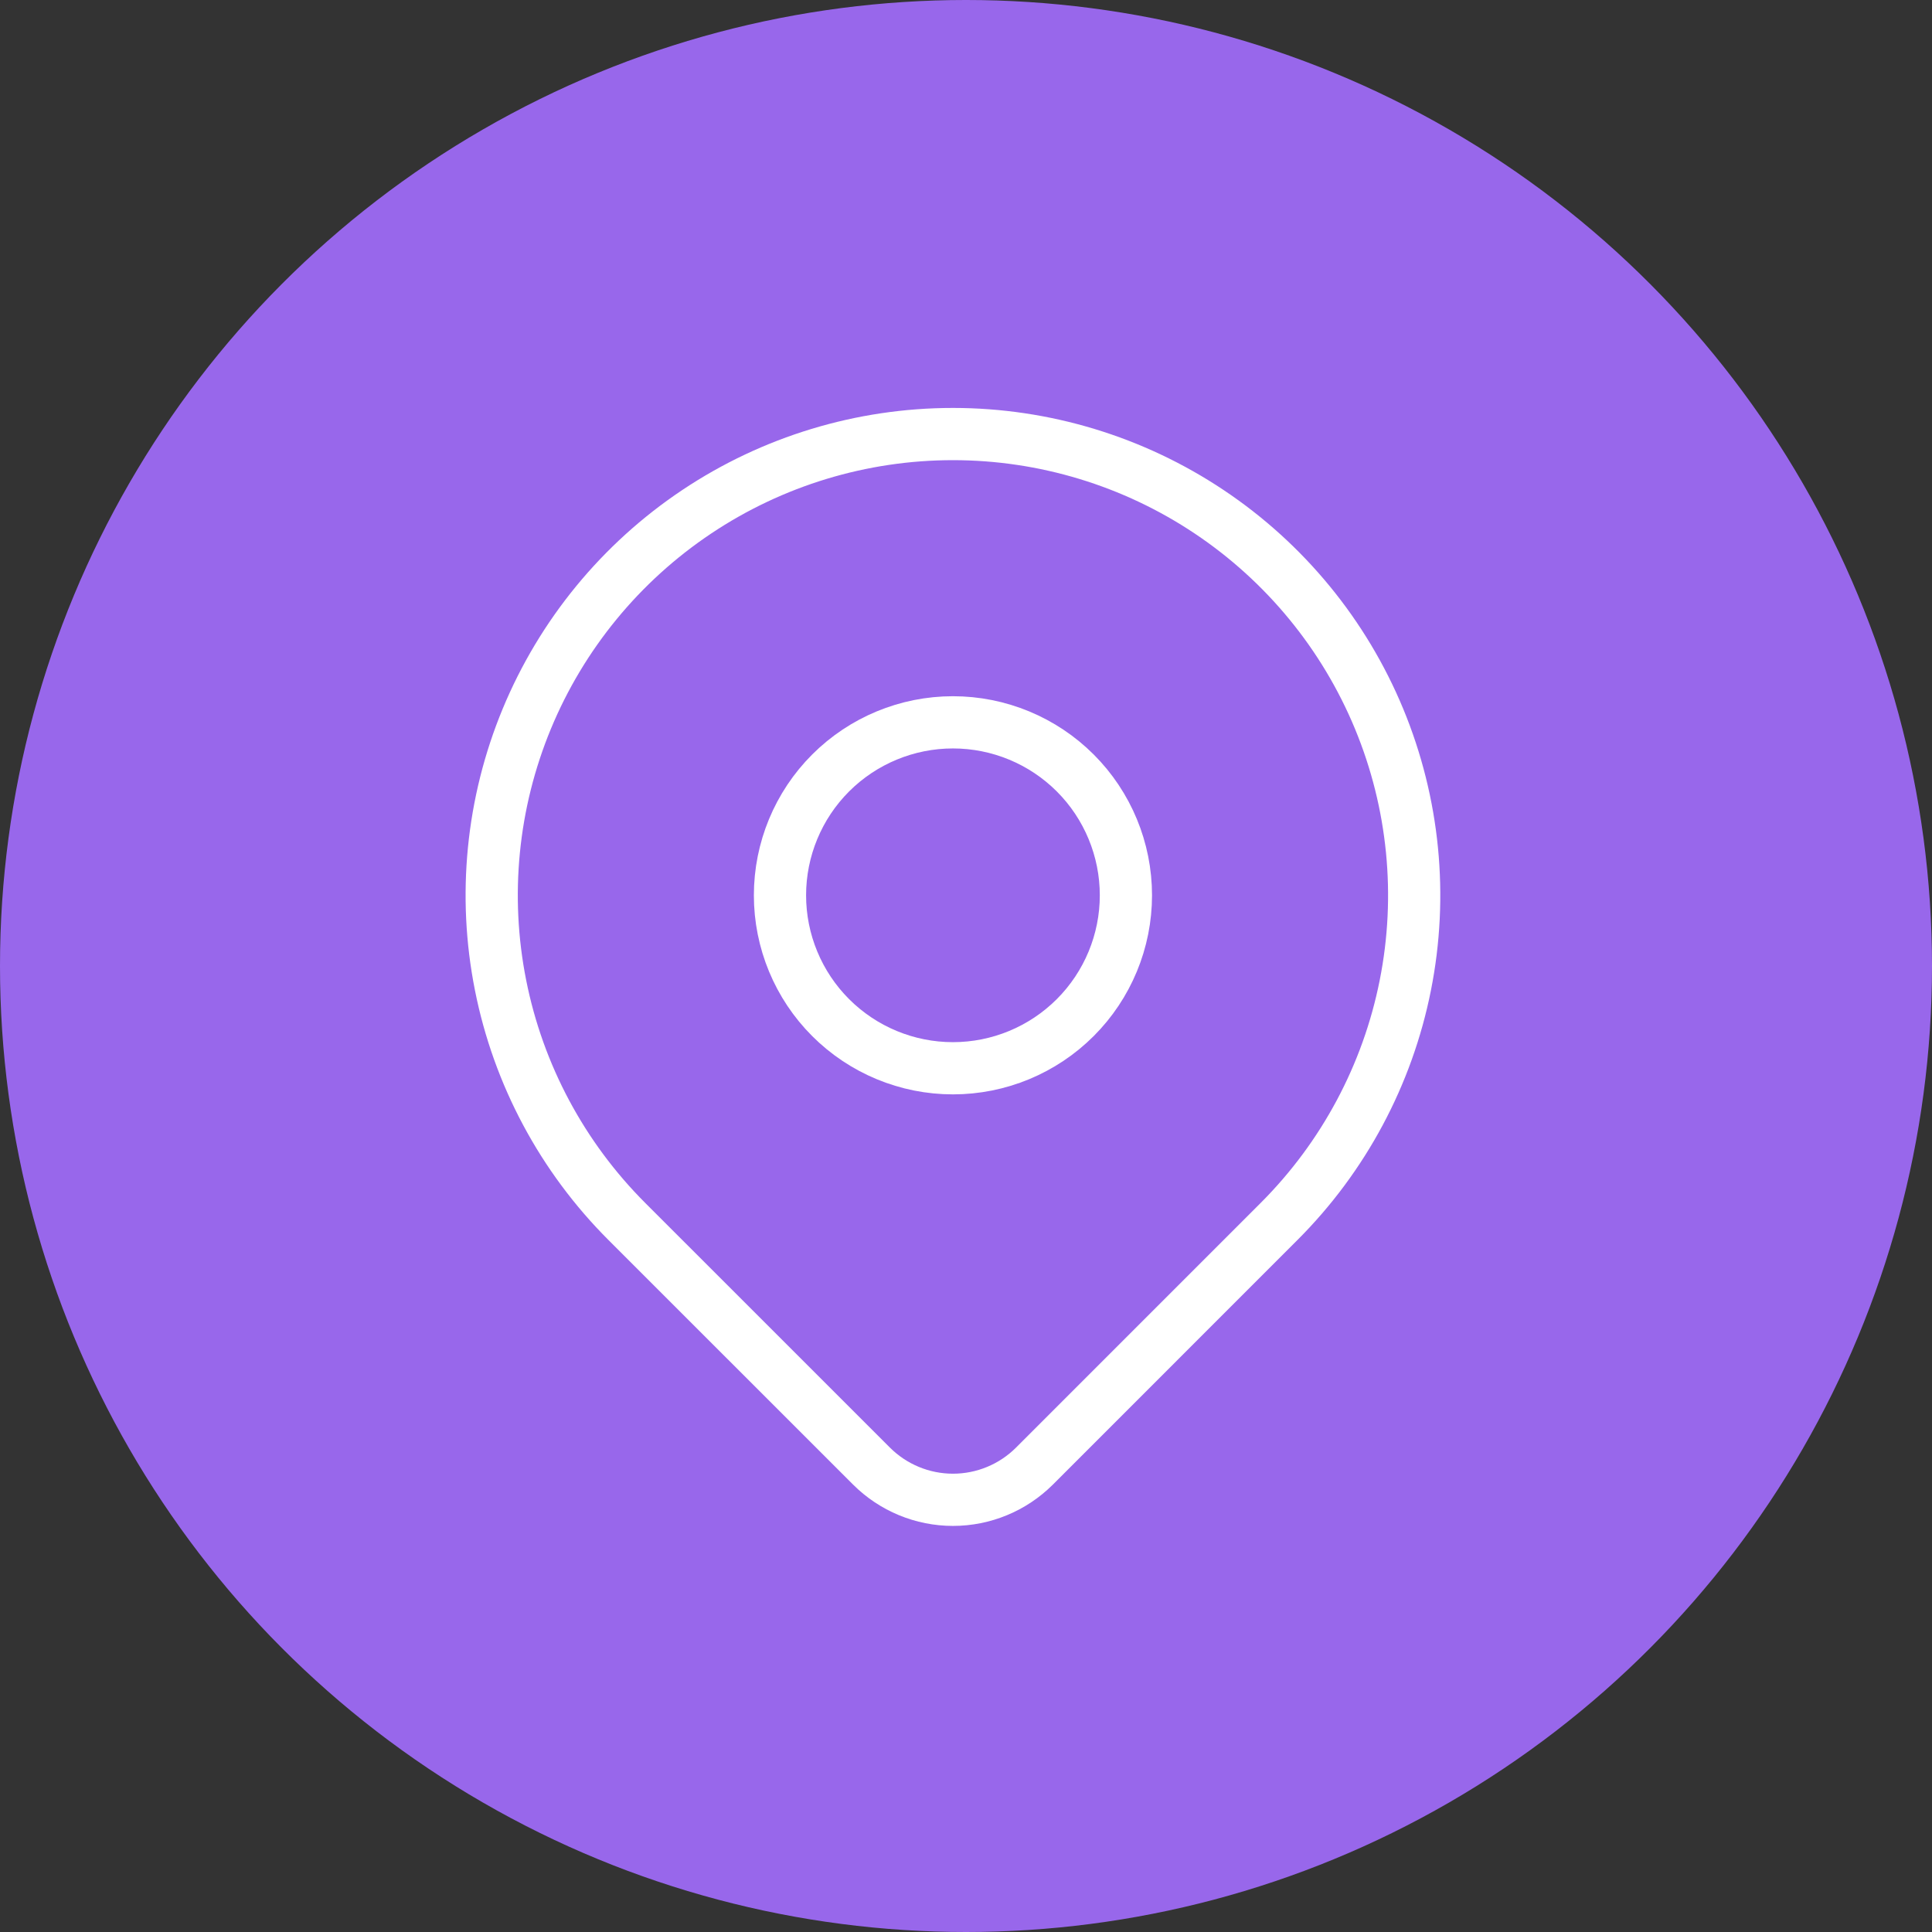 <?xml version="1.0" encoding="UTF-8"?> <svg xmlns="http://www.w3.org/2000/svg" width="74" height="74" viewBox="0 0 74 74" fill="none"><rect x="0" y="0" width="74" height="74" fill="#333333" stroke="none"/><circle cx="37" cy="37" r="37" fill="#9867EB"></circle><path d="M29.875 34.292C29.875 36.049 30.573 37.734 31.815 38.976C33.058 40.219 34.743 40.917 36.5 40.917C38.257 40.917 39.942 40.219 41.185 38.976C42.427 37.734 43.125 36.049 43.125 34.292C43.125 32.535 42.427 30.849 41.185 29.607C39.942 28.365 38.257 27.667 36.5 27.667C34.743 27.667 33.058 28.365 31.815 29.607C30.573 30.849 29.875 32.535 29.875 34.292Z" stroke="white" stroke-width="2" stroke-linecap="round" stroke-linejoin="round"></path><path d="M48.992 46.784L39.623 56.154C38.794 56.981 37.672 57.446 36.501 57.446C35.331 57.446 34.208 56.981 33.38 56.154L24.008 46.784C21.537 44.313 19.854 41.166 19.173 37.739C18.491 34.312 18.841 30.759 20.178 27.531C21.515 24.303 23.78 21.544 26.685 19.603C29.59 17.662 33.006 16.625 36.5 16.625C39.994 16.625 43.41 17.662 46.315 19.603C49.22 21.544 51.485 24.303 52.822 27.531C54.159 30.759 54.509 34.312 53.827 37.739C53.146 41.166 51.463 44.313 48.992 46.784Z" stroke="white" stroke-width="2" stroke-linecap="round" stroke-linejoin="round"></path></svg> 